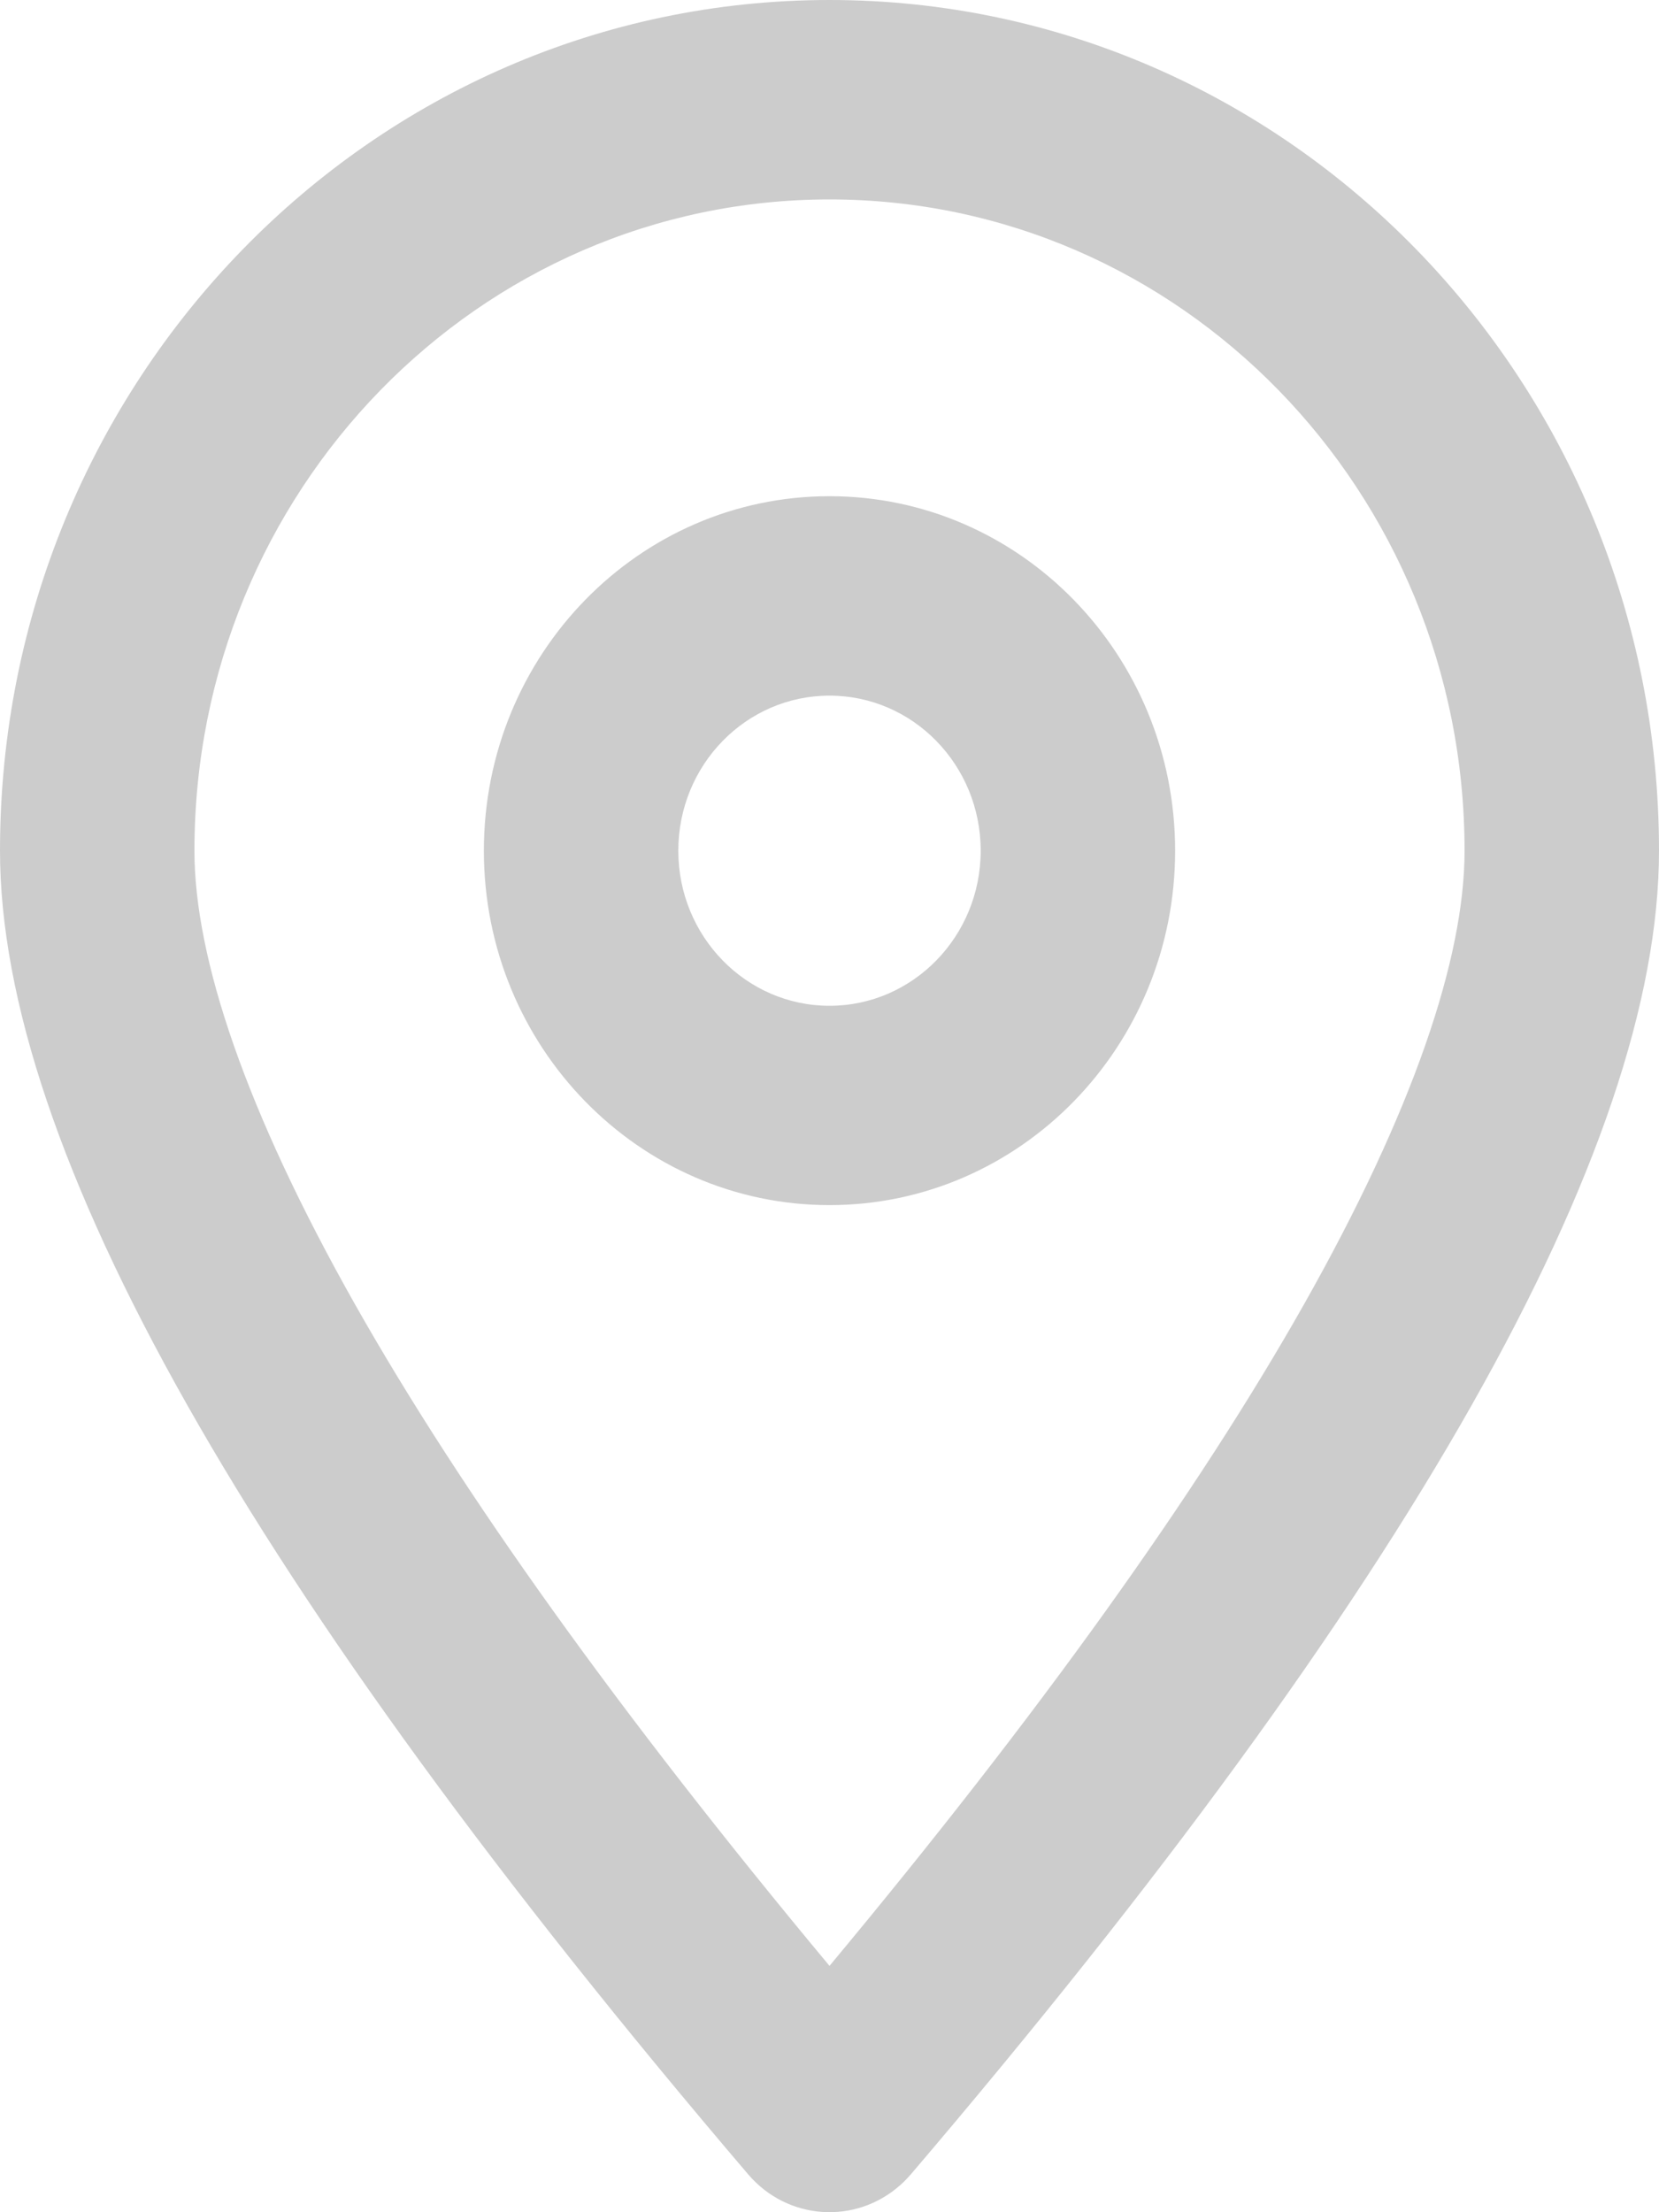 <svg width="15" height="20" viewBox="0 0 15 20" fill="none" xmlns="http://www.w3.org/2000/svg">
<path d="M11.788 11.796C12.774 10.051 13.242 8.665 13.242 7.691C13.242 4.439 10.671 1.803 7.5 1.803C4.329 1.803 1.758 4.439 1.758 7.691C1.758 8.665 2.226 10.051 3.212 11.796C4.178 13.504 5.608 15.501 7.5 17.773C9.392 15.501 10.822 13.504 11.788 11.796ZM8.235 19.658C8.206 19.691 8.176 19.723 8.143 19.752C7.737 20.116 7.12 20.074 6.765 19.658C2.255 14.369 0 10.38 0 7.691C0 3.443 3.358 0 7.5 0C11.642 0 15 3.443 15 7.691C15 10.38 12.745 14.369 8.235 19.658V19.658ZM7.5 10.895C9.226 10.895 10.625 9.46 10.625 7.691C10.625 5.921 9.226 4.486 7.5 4.486C5.774 4.486 4.375 5.921 4.375 7.691C4.375 9.46 5.774 10.895 7.5 10.895ZM7.5 9.093C6.745 9.093 6.133 8.465 6.133 7.691C6.133 6.916 6.745 6.289 7.5 6.289C8.255 6.289 8.867 6.916 8.867 7.691C8.867 8.465 8.255 9.093 7.5 9.093Z" fill="#CCCCCC"/>
</svg>
